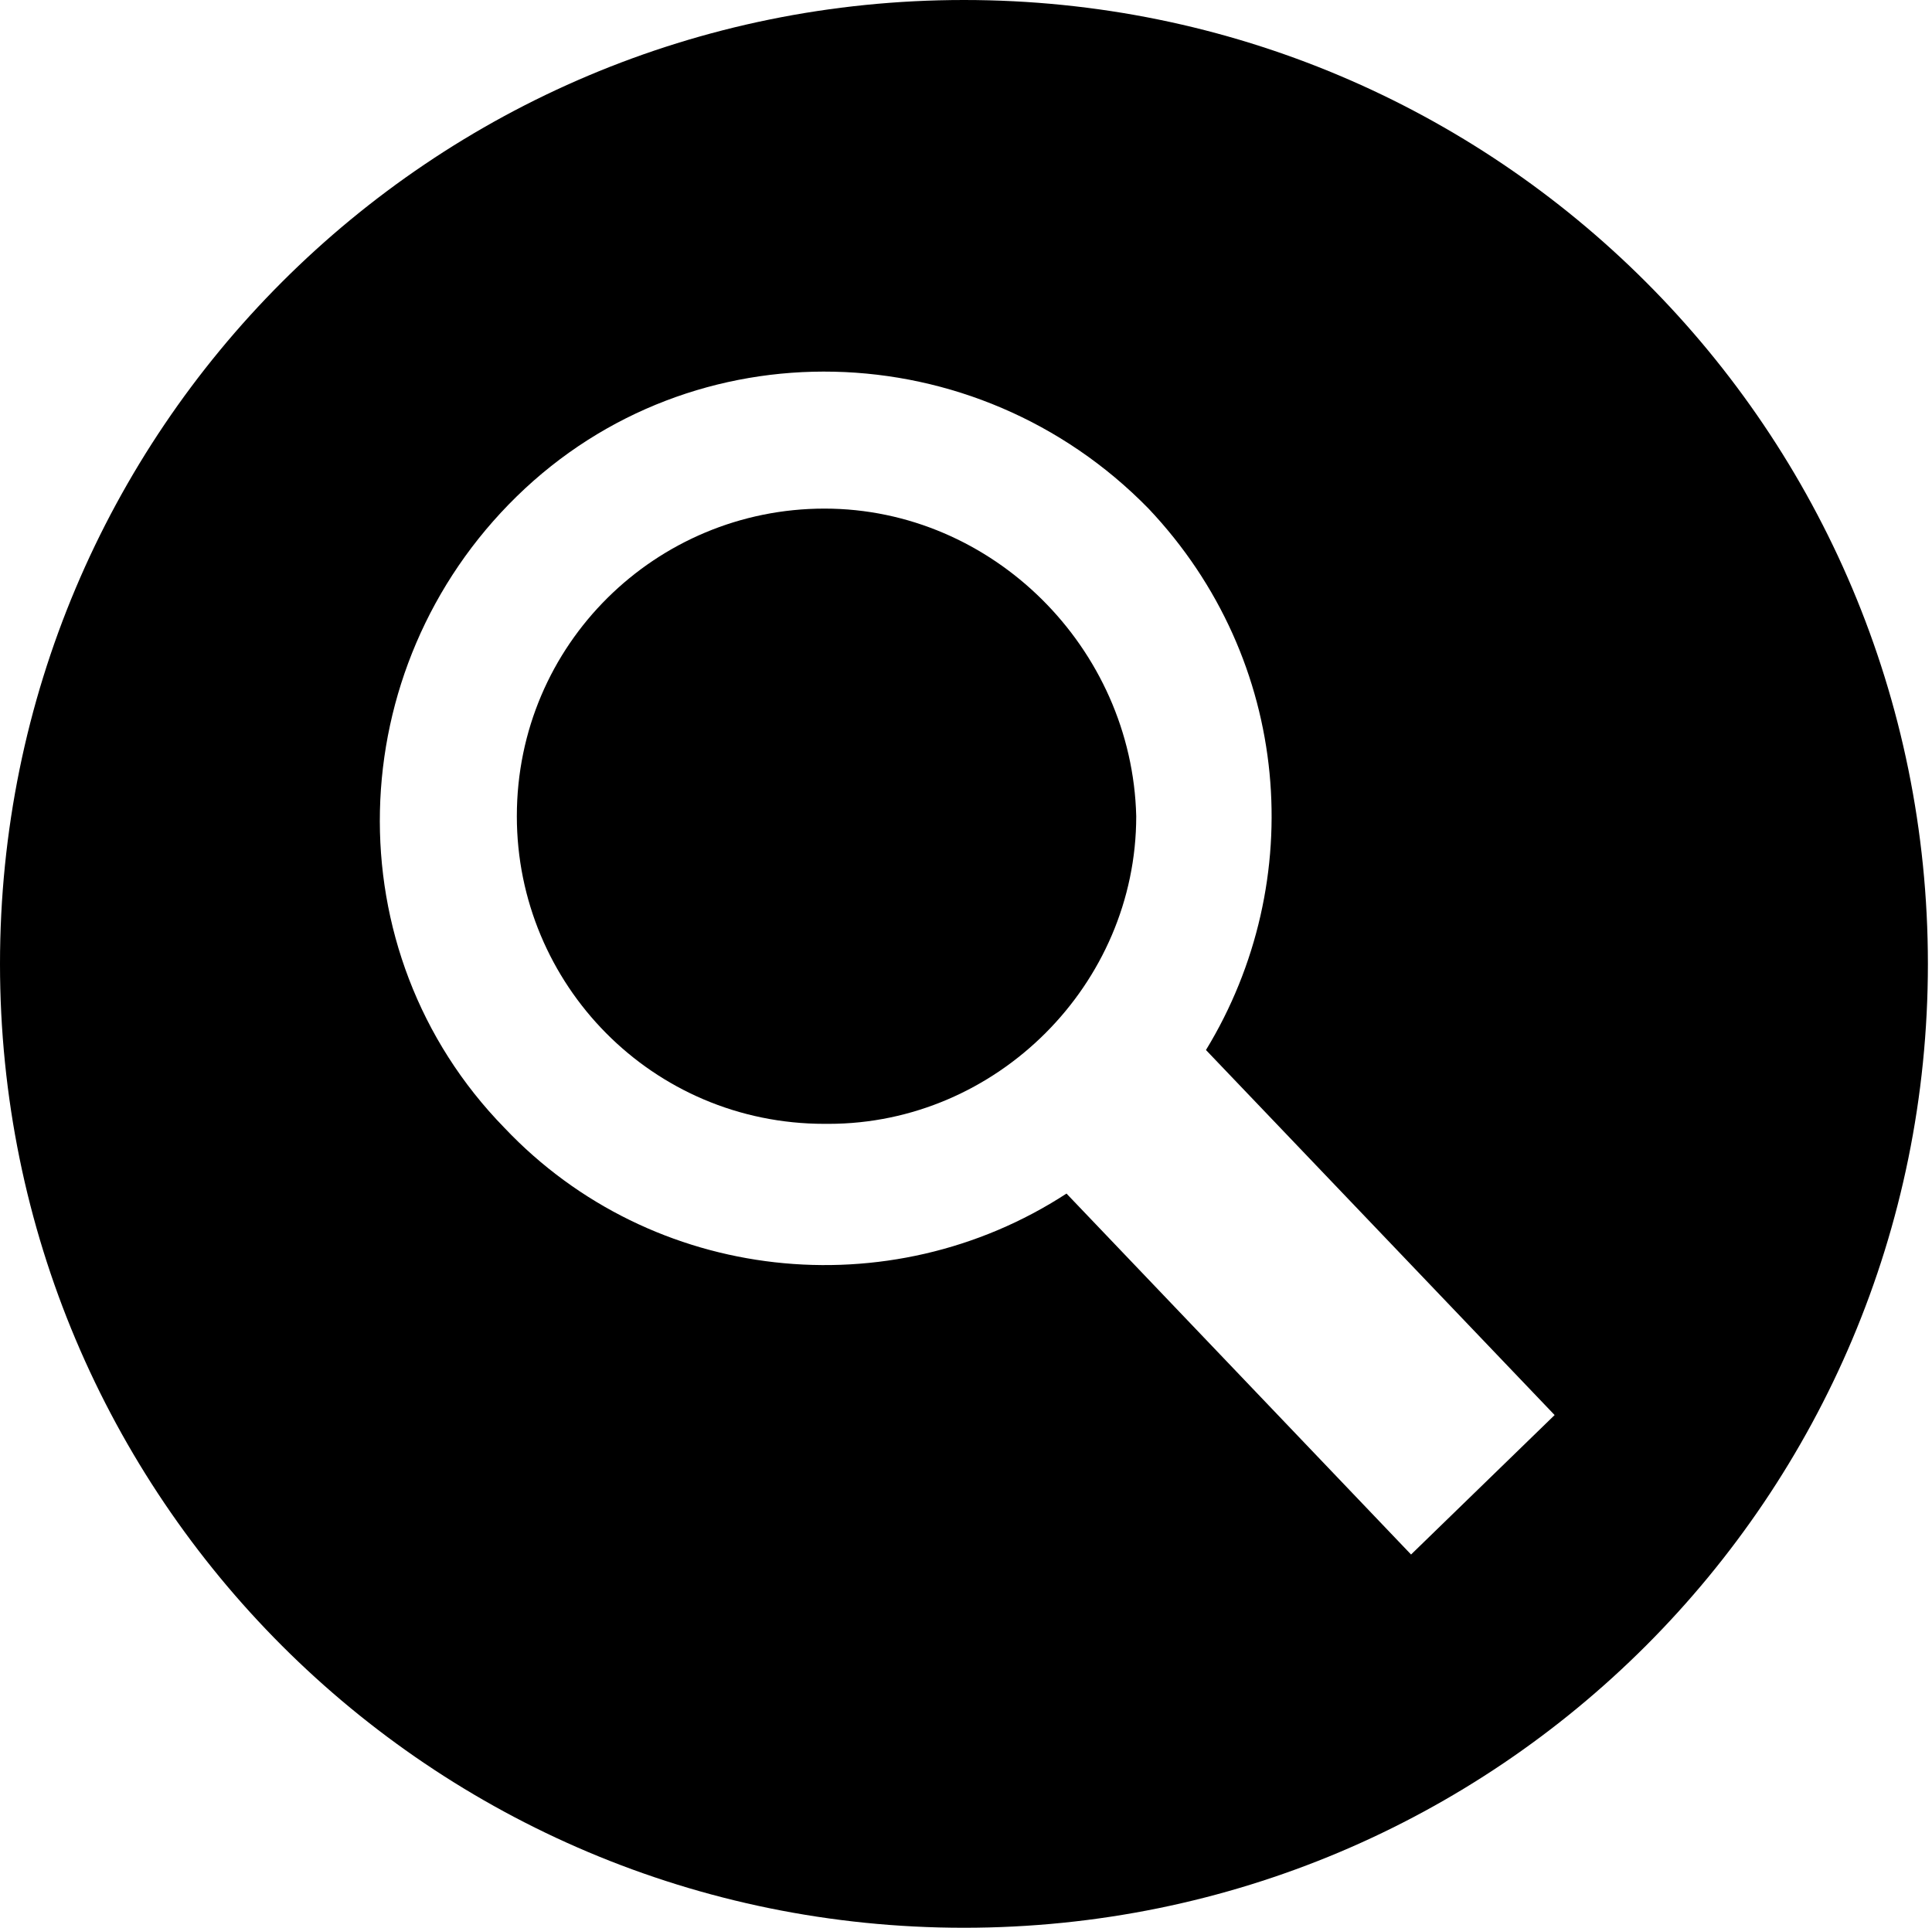 <svg xmlns="http://www.w3.org/2000/svg" xmlns:xlink="http://www.w3.org/1999/xlink" id="Capa_1" x="0px" y="0px" viewBox="0 0 47.1 47" style="enable-background:new 0 0 47.1 47;" xml:space="preserve"><g>	<path d="M20.1,12.4c-4.1,0-7.5,3.3-7.5,7.5c0,4.1,3.3,7.5,7.5,7.5v0c0,0,0,0,0.1,0c4.1,0,7.5-3.4,7.5-7.5   C27.6,15.8,24.2,12.4,20.1,12.4z"></path>	<path d="M23.5,0C10.5,0,0,10.5,0,23.5S10.5,47,23.5,47c13,0,23.5-10.5,23.5-23.5S36.5,0,23.5,0z M34.4,37.9l-8.4-8.8   c-4.3,2.8-10.1,2.2-13.7-1.6c-4.2-4.3-4-11.2,0.3-15.4c4.3-4.2,11.2-4,15.4,0.3c3.5,3.7,3.9,9.1,1.4,13.2l8.5,8.9L34.4,37.9z"></path></g></svg>